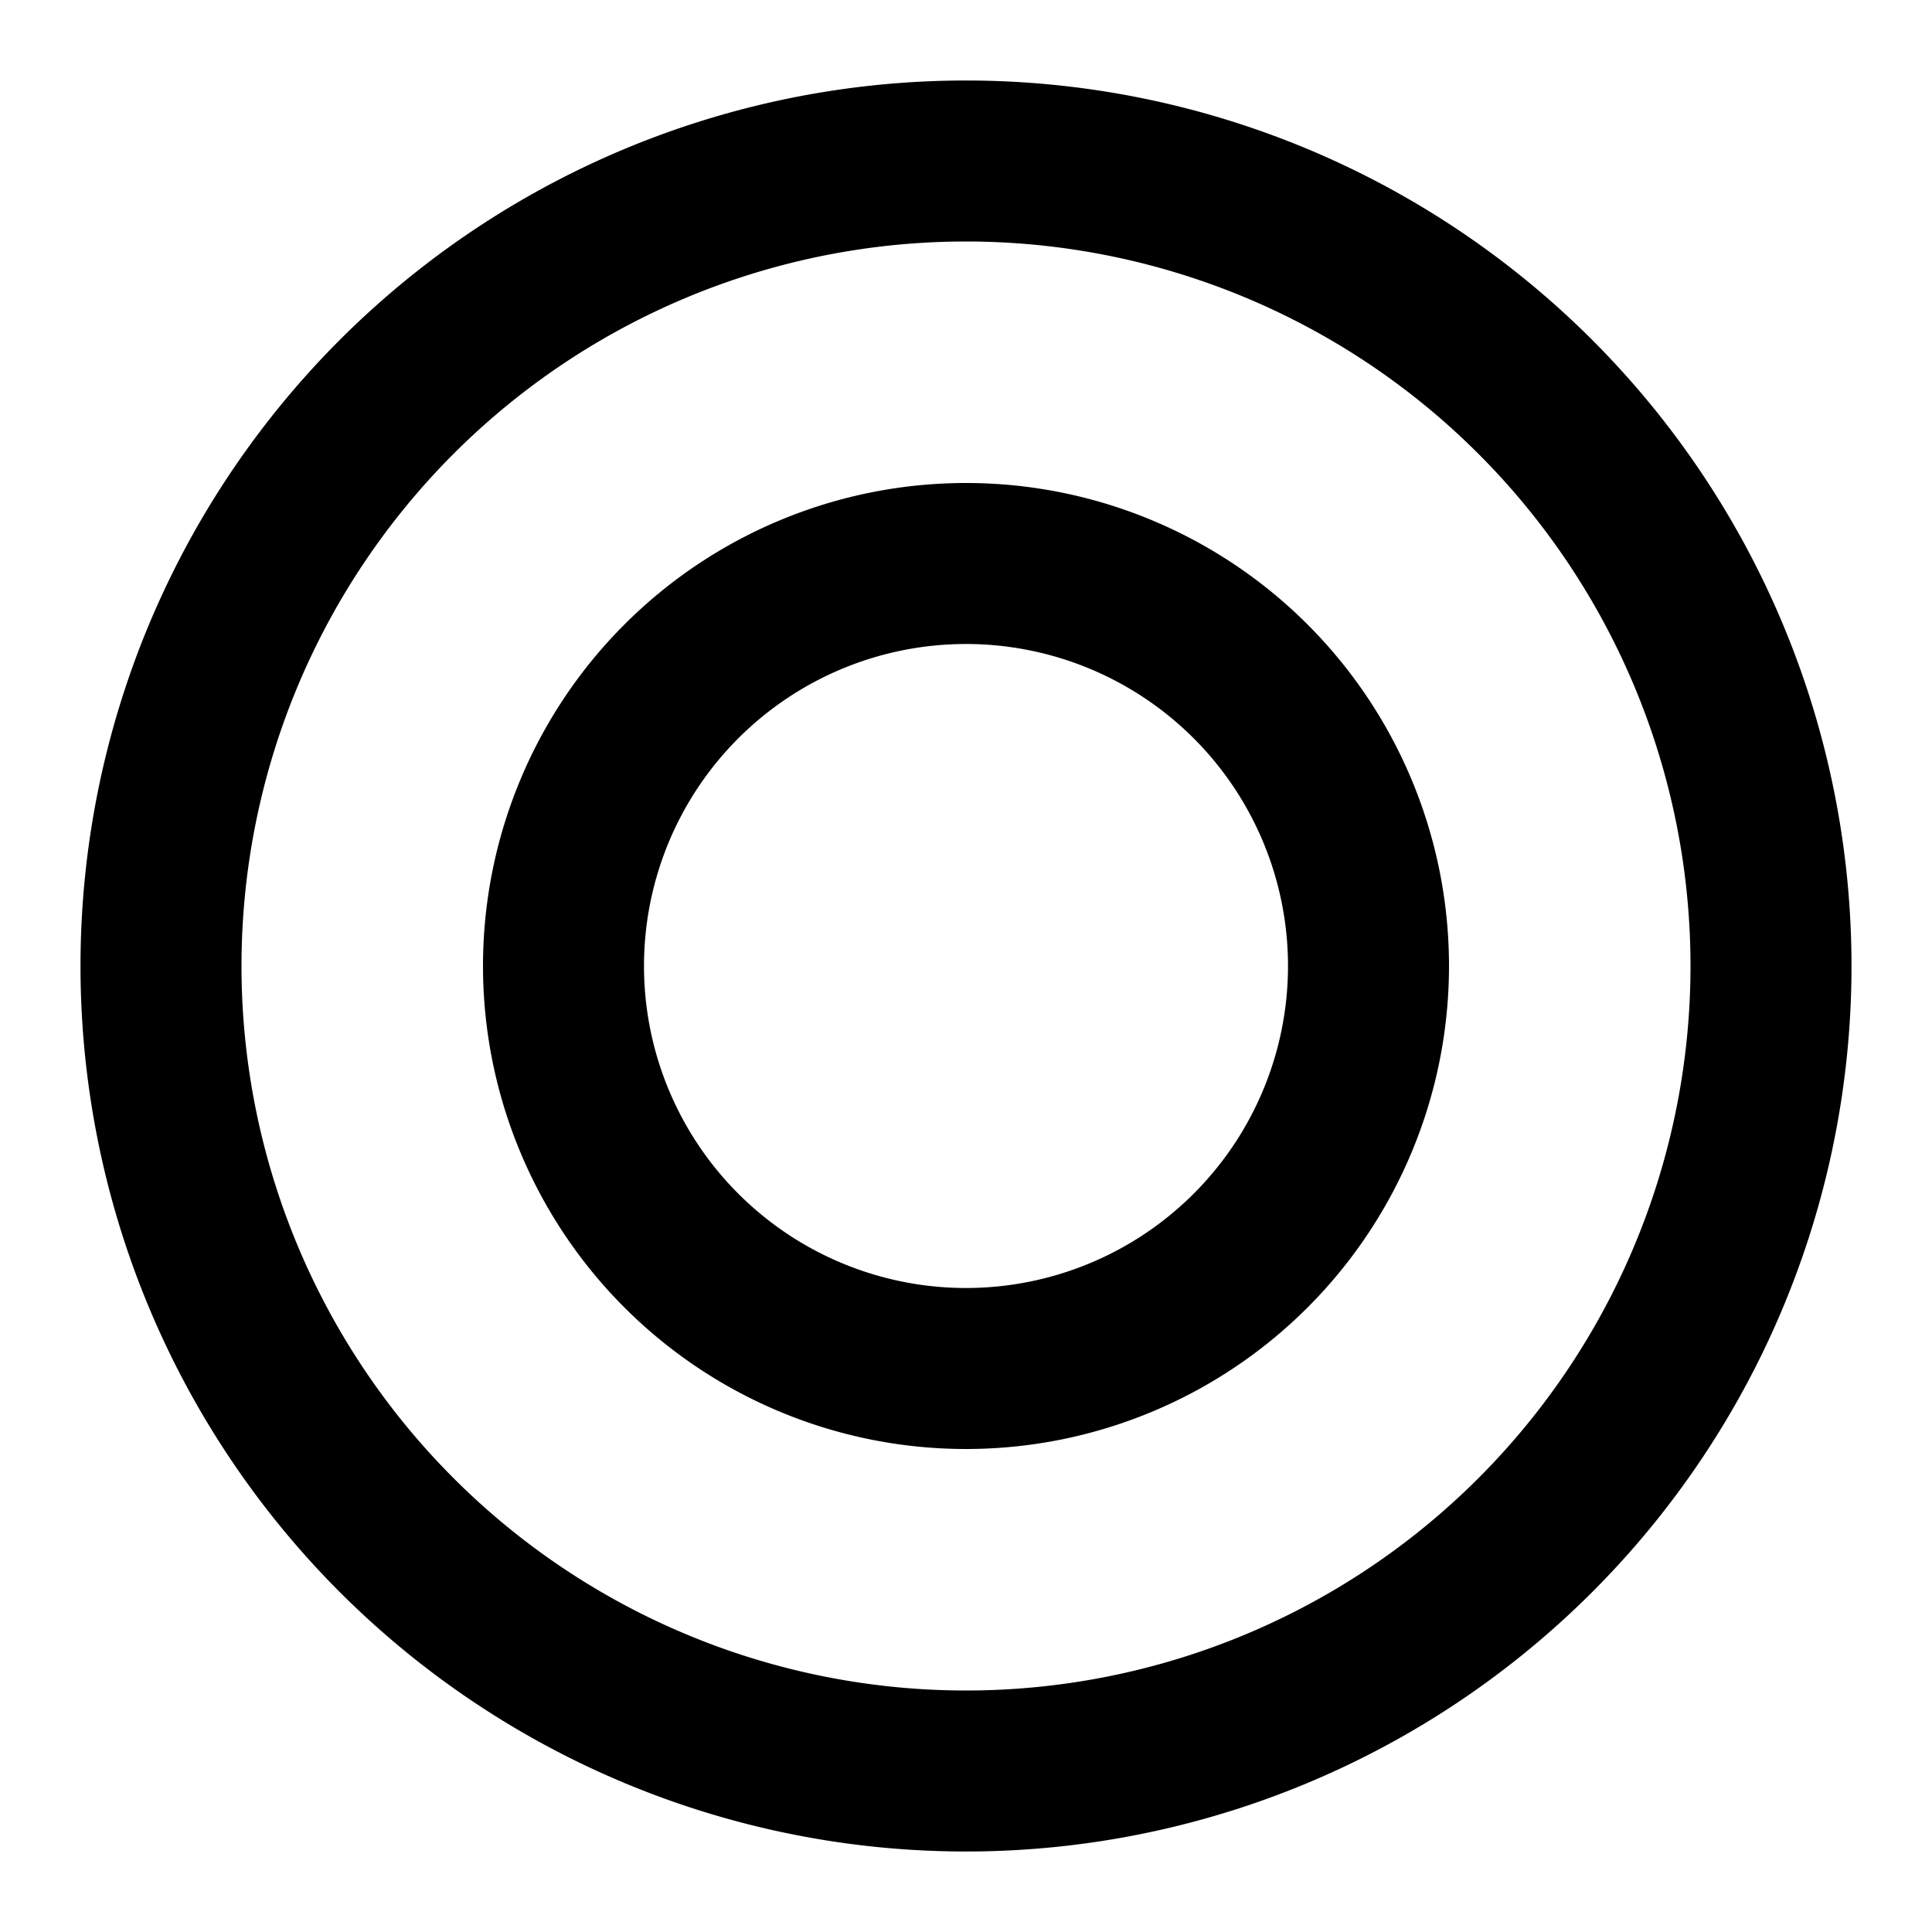 <svg width="16" height="16" viewBox="0 0 12 12" xmlns="http://www.w3.org/2000/svg"><path style="fill:none;stroke:#000;stroke-width:1;stroke-linecap:butt;stroke-linejoin:miter;stroke-miterlimit:10;stroke-dasharray:none;stroke-opacity:1" d="M8.5 6a2.5 2.5 0 1 0-5 0 2.5 2.5 0 0 0 5 0ZM11 6A5 5 0 1 0 1 6a5 5 0 0 0 10 0zm0 0"/></svg>